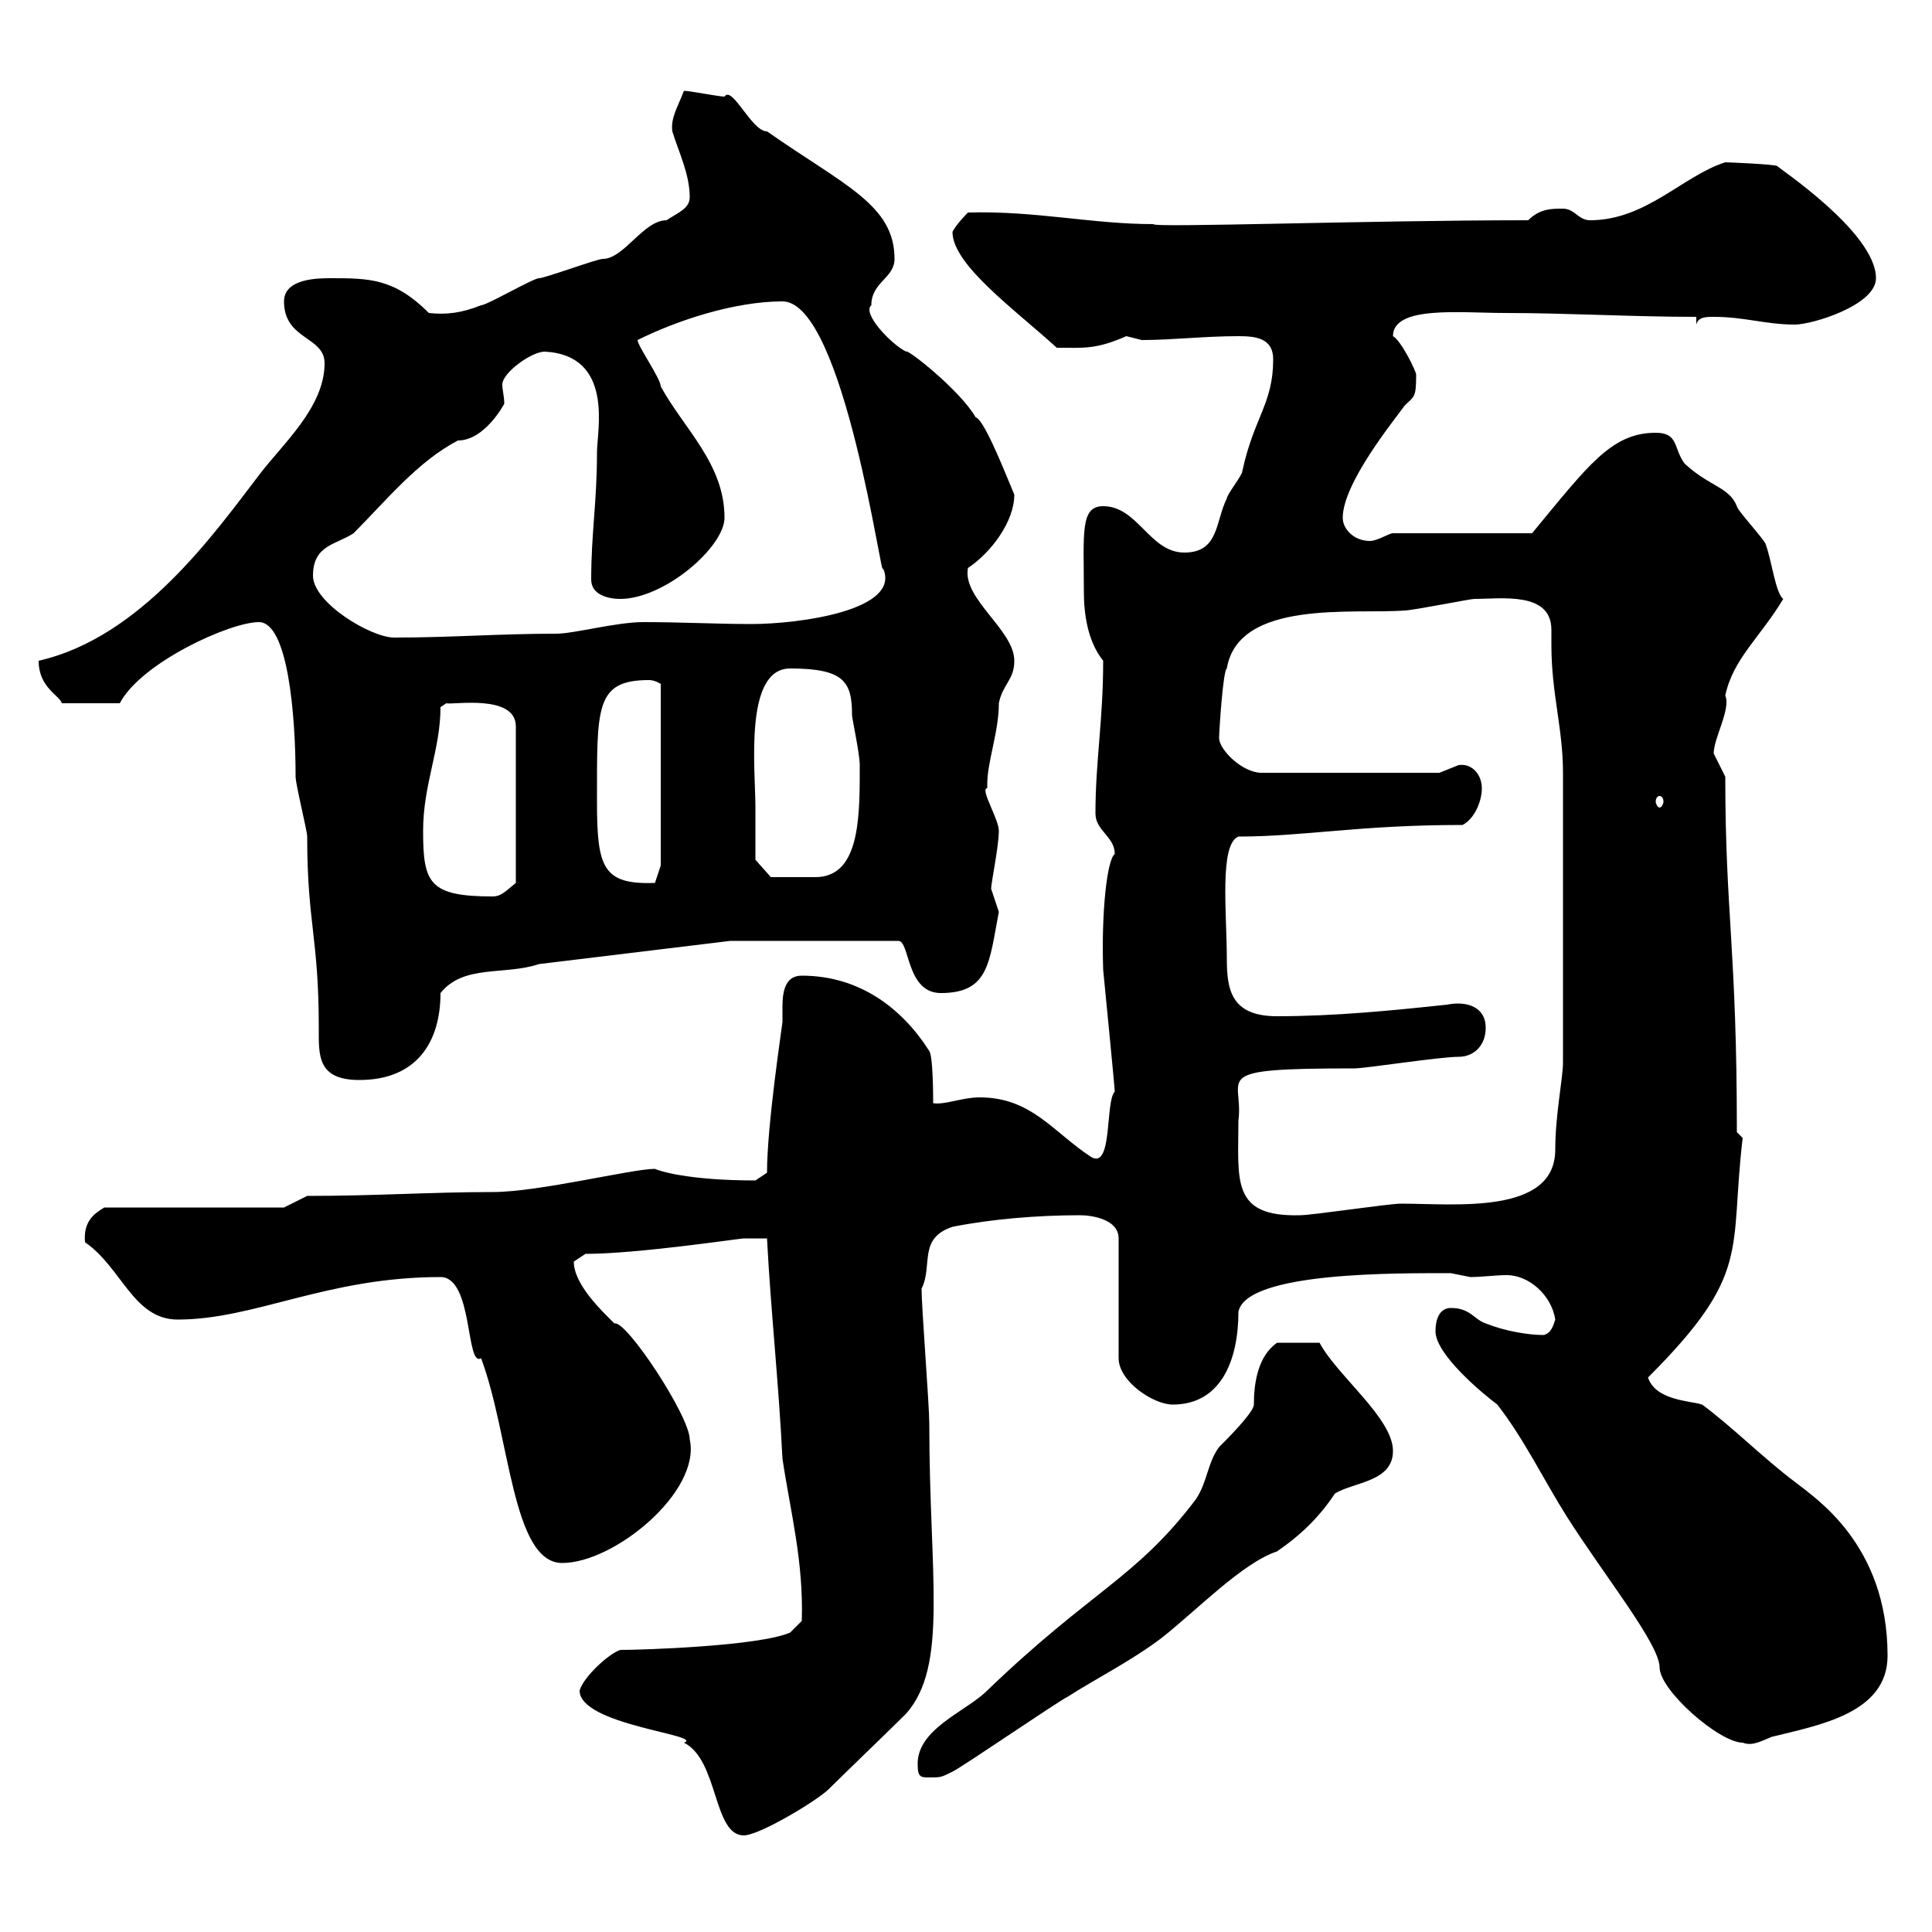 <svg xmlns="http://www.w3.org/2000/svg" xmlns:xlink="http://www.w3.org/1999/xlink" width="300" height="300"><path d="M90 262.50C90 267.90 109.50 269.40 106.20 270.60C111.60 273.30 110.70 285 115.50 285C117.90 285 126.90 279.60 128.70 277.80C130.50 276 138.90 267.90 140.70 266.10C147.30 258.60 144.30 244.80 144.30 221.10C144.30 218.10 143.10 203.10 143.10 200.10C144.90 196.50 142.50 192.30 147.90 190.50C153.90 189.30 161.10 188.70 167.70 188.70C169.50 188.70 173.70 189.30 173.70 192.30L173.70 210.90C173.70 214.50 179.10 218.10 182.10 218.10C189.60 218.10 192.30 211.20 192.30 203.70C193.50 197.40 217.50 197.70 225.30 197.70C225.30 197.70 228.30 198.30 228.30 198.30C230.10 198.30 232.20 198 234 198C237.30 198 240.90 201 241.50 204.90C241.20 205.80 240.90 207 239.70 207.30C237.30 207.30 233.70 206.70 230.70 205.50C228.90 204.90 228.30 203.10 225.30 203.10C223.50 203.10 222.90 204.90 222.90 206.70C222.90 210.30 230.10 216.30 232.50 218.10C236.70 223.50 239.70 229.80 243.30 235.50C249 244.50 257.70 255.30 257.70 258.90C257.70 262.50 267 270.60 270.60 270.60C272.10 271.20 273.60 270.30 275.10 269.70C282.30 267.90 293.10 266.10 293.10 257.10C293.10 239.70 281.70 232.50 278.70 230.10C273.90 226.50 268.80 221.40 264.30 218.10C262.50 217.50 257.10 217.50 255.90 213.90C272.10 197.70 268.50 194.40 270.60 176.70C270.60 176.70 269.70 175.80 269.70 175.80C269.70 147.30 267.90 141.90 267.90 120.60C267.90 120.60 266.10 117 266.10 117C266.10 114.60 268.80 110.10 267.90 108C269.10 102.30 273.30 99 276.90 93C275.70 92.10 275.10 87 274.20 84.60C274.20 84 269.70 79.20 269.70 78.60C268.50 75.60 265.50 75.60 261.60 72C259.80 69.60 260.70 67.20 257.10 67.20C250.20 67.20 246.60 72.30 237.90 82.80L216.30 82.80C215.70 82.80 213.90 84 212.70 84C210.30 84 208.50 82.20 208.50 80.40C208.50 75 216.60 65.10 218.10 63C219.60 61.50 219.90 61.80 219.90 58.20C219.90 57.60 217.50 52.80 216.30 52.20C216.30 47.40 226.80 48.60 233.70 48.60C243.30 48.60 253.50 49.20 263.40 49.20L263.40 50.40C263.70 49.20 264.90 49.20 266.10 49.20C270.90 49.20 274.20 50.40 278.70 50.40C281.40 50.40 291.30 47.40 291.30 43.20C291.30 36 275.70 25.80 276 25.80C275.70 25.50 268.20 25.20 267.90 25.20C261.30 27.30 255.60 34.20 246.90 34.20C245.10 34.20 244.50 32.40 242.70 32.40C240.90 32.40 239.10 32.40 237.30 34.20C212.40 34.20 178.80 35.40 179.10 34.80C169.50 34.80 160.80 32.70 150.30 33C150.30 33 148.50 34.80 147.90 36C147.90 41.10 157.50 48 164.10 54C168.30 54 170.10 54.30 174.90 52.20C174.90 52.20 177.30 52.80 177.30 52.80C182.10 52.80 186.90 52.20 192.30 52.20C195 52.20 197.70 52.50 197.70 55.80C197.70 62.70 194.70 64.80 192.90 73.20C192.90 73.80 190.50 76.80 190.50 77.40C188.70 81 189.30 85.80 183.90 85.80C178.50 85.80 176.70 78.60 171.30 78.60C167.70 78.60 168.30 82.80 168.30 91.80C168.30 95.40 168.90 99.60 171.30 102.60C171.30 111.90 170.10 118.20 170.10 126.30C170.10 129 173.10 129.90 173.10 132.60C171.90 133.50 171 141.60 171.30 150.60C171.30 150.60 173.10 168.90 173.10 169.50C171.60 171 172.80 181.50 169.50 179.70C163.50 175.80 160.20 170.40 152.10 170.40C149.40 170.40 146.70 171.60 144.90 171.30C144.90 170.40 144.90 164.10 144.30 163.20C140.10 156.60 133.50 151.50 124.50 151.50C122.10 151.50 121.50 153.60 121.50 156.30C121.50 156.90 121.50 158.10 121.50 158.70C121.50 159 119.10 174.60 119.10 182.10L117.30 183.30C106.80 183.30 102.30 181.80 101.70 181.50C98.10 181.50 83.70 185.10 76.50 185.10C66.90 185.10 58.50 185.70 47.70 185.70L44.10 187.50L16.20 187.50C14.70 188.40 12.90 189.60 13.20 192.90C18.90 196.80 20.70 204.90 27.60 204.90C39.60 204.90 50.70 198.30 68.40 198.30C73.50 198.30 72.30 212.40 74.70 210.90C79.20 222.90 79.50 242.70 87.30 242.70C95.40 242.70 108.90 231.60 107.10 223.50C107.10 219.90 97.20 204.90 95.40 205.50C93.60 203.70 89.10 199.50 89.10 195.90C89.10 195.90 90.90 194.70 90.90 194.70C99 194.70 114.90 192.30 115.50 192.30C116.70 192.30 117.60 192.30 119.10 192.30C119.70 203.70 120.90 214.50 121.50 226.50C122.70 234.60 124.80 242.40 124.50 251.70L122.70 253.50C117.90 255.60 99.90 256.20 96.30 256.20C94.50 256.80 90.60 260.40 90 262.50ZM142.50 274.20C142.50 276 143.10 276 144.30 276C146.10 276 146.10 276 147.90 275.10C149.70 274.20 164.10 264.30 165.90 263.40C170.10 260.70 175.50 258 180.30 254.40C186 249.90 192.90 242.70 198.30 240.90C202.20 238.20 204.90 235.50 207.30 231.90C210.30 230.10 216.30 230.10 216.30 225.30C216.30 220.20 207.60 213.60 204.90 208.50L198.30 208.50C195.30 210.60 194.70 214.80 194.70 218.10C194.70 219.30 190.50 223.50 189.30 224.70C187.50 227.10 187.50 230.10 185.70 232.80C176.40 245.10 169.50 246.90 153.30 262.50C150 265.80 142.20 268.50 142.50 274.20ZM192.30 174C193.20 167.10 187.20 165.90 210.30 165.90C212.10 165.90 223.50 164.10 226.50 164.10C228.90 164.10 230.70 162.30 230.70 159.60C230.70 156.30 227.70 155.40 224.70 156C216.30 156.90 207.30 157.80 198.30 157.80C191.10 157.80 190.50 153.60 190.50 148.80C190.50 141.90 189.30 131.10 192.30 129.90C202.50 129.90 210.90 128.10 227.10 128.10C228.90 127.20 230.10 124.50 230.10 122.40C230.10 120.30 228.60 118.50 226.50 118.80C226.50 118.80 223.50 120 223.50 120L195.90 120C192.90 120 189.30 116.40 189.30 114.60C189.30 113.70 189.90 104.10 190.50 103.80C192.30 93 210.30 95.40 218.10 94.80C219.30 94.80 228.30 93 228.90 93C233.10 93 240.90 91.80 240.90 97.80C240.90 99 240.90 99.60 240.90 100.20C240.90 107.70 242.70 113.10 242.70 120L242.70 165C242.70 167.40 241.50 173.10 241.50 178.50C241.50 188.70 225.90 186.90 217.50 186.90C215.70 186.90 203.70 188.70 201.90 188.70C191.10 189 192.30 183.30 192.30 174ZM40.20 96.60C44.70 96.60 45.90 111 45.90 120.60C45.90 121.80 47.70 129 47.70 129.90C47.70 143.40 49.50 145.50 49.50 159.60C49.50 163.80 49.20 167.70 55.80 167.70C64.80 167.70 68.40 161.70 68.40 154.20C72 149.70 78.30 151.50 83.70 149.70L113.40 146.10L139.50 146.10C141.30 146.10 140.70 154.20 146.10 154.20C153.60 154.20 153.60 149.40 155.10 141.60C155.10 141.60 153.90 138 153.90 138C153.90 137.10 155.10 131.40 155.10 129C155.10 127.20 152.10 122.40 153.30 122.40C153.30 122.40 153.30 121.80 153.30 121.80C153.30 118.20 155.10 113.70 155.10 109.20C155.70 106.20 157.50 105.60 157.50 102.60C157.50 97.80 149.40 93 150.30 88.20C153.90 85.80 157.50 81 157.50 76.80C155.40 71.70 152.70 65.10 151.50 64.80C149.10 60.60 140.70 54 140.70 54.60C138.30 53.40 133.80 48.60 135.30 47.40C135.30 43.80 138.90 43.20 138.90 40.20C138.90 31.80 131.10 28.80 119.10 20.40C116.70 20.40 113.70 13.20 112.50 15C111.60 15 107.10 14.10 106.20 14.10C105.30 16.50 104.10 18.30 104.40 20.40C105.30 23.40 107.10 27 107.10 30.60C107.10 32.40 105.30 33 103.50 34.20C99.90 34.20 96.90 40.20 93.60 40.20C92.70 40.20 84.60 43.20 83.70 43.20C82.80 43.20 75.60 47.40 74.70 47.40C71.70 48.60 69.30 48.90 66.60 48.60C61.20 43.20 57.30 43.20 51.30 43.20C49.50 43.20 44.10 43.20 44.10 46.80C44.10 52.80 50.40 52.20 50.40 56.40C50.40 63.30 43.80 69 40.20 73.80C33.30 82.80 21.90 99 6 102.60C6 106.80 9.30 108 9.60 109.20L18.60 109.20C21.90 102.90 35.70 96.60 40.20 96.60ZM65.70 129C65.70 121.80 68.40 116.40 68.40 109.80L69.30 109.20C70.20 109.50 80.10 107.70 80.10 112.80L80.10 137.10C78.30 138.60 77.70 139.20 76.50 139.20C66.60 139.20 65.70 137.10 65.70 129ZM92.70 124.50C92.70 109.80 92.40 105.60 100.80 105.60C101.70 105.60 102.60 106.20 102.60 106.20L102.60 134.40L101.70 137.10C93.60 137.40 92.70 134.70 92.70 124.50ZM117.30 125.40C117.30 119.40 115.50 103.80 122.70 103.80C131.10 103.80 132.30 105.90 132.30 111C132.30 111.60 133.50 117 133.50 118.80C133.50 120 133.50 120 133.50 120C133.50 127.80 133.20 136.20 126.60 136.20C124.80 136.20 121.50 136.20 119.70 136.20L117.30 133.50C117.30 133.50 117.30 127.20 117.30 125.40ZM257.70 123.60C258 123.60 258.30 123.90 258.30 124.50C258.30 124.80 258 125.40 257.70 125.40C257.40 125.40 257.10 124.80 257.10 124.50C257.10 123.90 257.40 123.60 257.70 123.60ZM48.60 89.40C48.60 84.60 52.20 84.60 54.90 82.80C60 77.70 64.80 71.70 71.10 68.40C75.30 68.40 78.30 62.70 78.30 62.70C78.30 61.50 78 60.60 78 59.70C78 57.90 82.50 54.60 84.60 54.60C95.40 55.20 92.70 66.90 92.70 70.20C92.70 78 91.80 82.80 91.80 90C91.80 92.40 94.50 93 96.30 93C103.20 93 112.50 84.90 112.50 80.40C112.50 72 106.20 66.60 102.60 60C102.60 58.80 99 53.70 99 52.80C105 49.80 114 46.80 121.50 46.80C131.10 46.80 137.10 91.80 137.10 88.20C140.10 94.80 123.90 96.90 116.70 96.90C111.30 96.90 105.90 96.60 99.90 96.60C95.70 96.60 89.10 98.40 86.40 98.40C77.40 98.40 70.20 99 61.20 99C57.60 99 48.60 93.60 48.60 89.40Z"/></svg>
